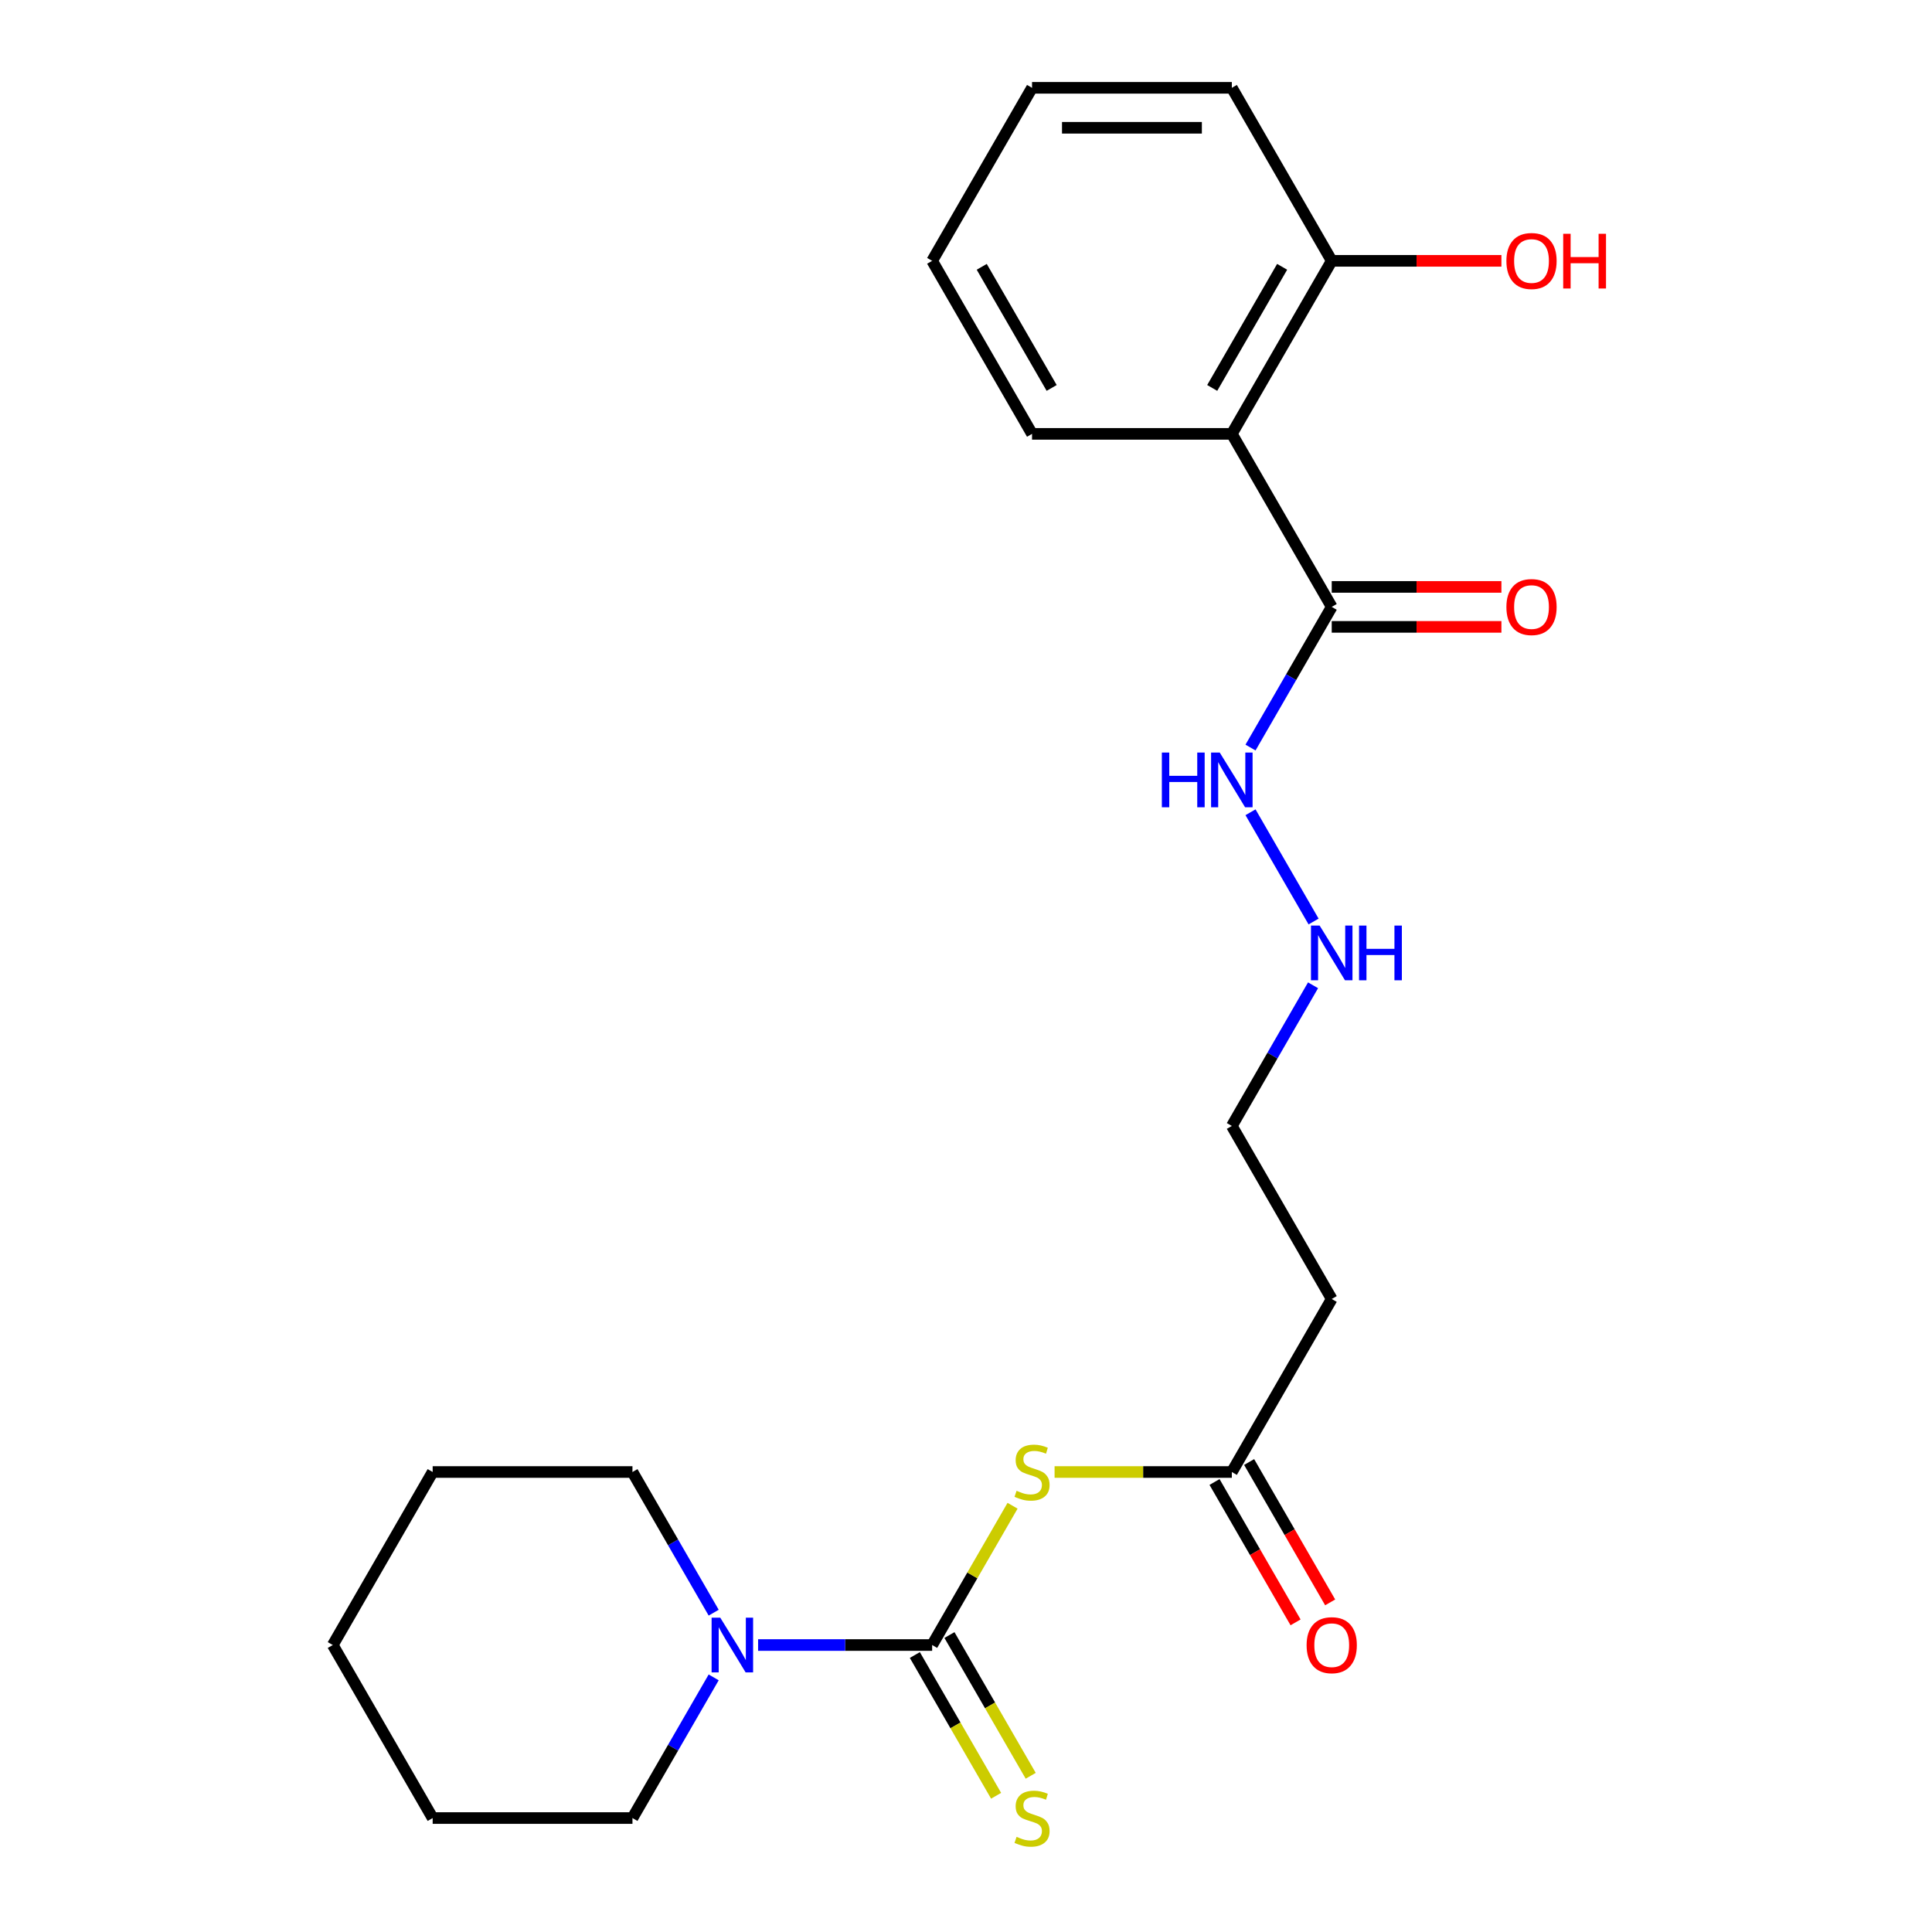 <?xml version='1.0' encoding='iso-8859-1'?>
<svg version='1.1' baseProfile='full'
              xmlns='http://www.w3.org/2000/svg'
                      xmlns:rdkit='http://www.rdkit.org/xml'
                      xmlns:xlink='http://www.w3.org/1999/xlink'
                  xml:space='preserve'
width='1000px' height='1000px' viewBox='0 0 1000 1000'>
<!-- END OF HEADER -->
<rect style='opacity:1.0;fill:#FFFFFF;stroke:none' width='1000' height='1000' x='0' y='0'> </rect>
<path class='bond-0' d='M 482.477,851.464 L 503.288,815.419' style='fill:none;fill-rule:evenodd;stroke:#000000;stroke-width:6px;stroke-linecap:butt;stroke-linejoin:miter;stroke-opacity:1' />
<path class='bond-0' d='M 503.288,815.419 L 524.099,779.373' style='fill:none;fill-rule:evenodd;stroke:#CCCC00;stroke-width:6px;stroke-linecap:butt;stroke-linejoin:miter;stroke-opacity:1' />
<path class='bond-2' d='M 482.477,851.464 L 437.434,851.464' style='fill:none;fill-rule:evenodd;stroke:#000000;stroke-width:6px;stroke-linecap:butt;stroke-linejoin:miter;stroke-opacity:1' />
<path class='bond-2' d='M 437.434,851.464 L 392.391,851.464' style='fill:none;fill-rule:evenodd;stroke:#0000FF;stroke-width:6px;stroke-linecap:butt;stroke-linejoin:miter;stroke-opacity:1' />
<path class='bond-5' d='M 473.521,856.635 L 494.551,893.061' style='fill:none;fill-rule:evenodd;stroke:#000000;stroke-width:6px;stroke-linecap:butt;stroke-linejoin:miter;stroke-opacity:1' />
<path class='bond-5' d='M 494.551,893.061 L 515.582,929.486' style='fill:none;fill-rule:evenodd;stroke:#CCCC00;stroke-width:6px;stroke-linecap:butt;stroke-linejoin:miter;stroke-opacity:1' />
<path class='bond-5' d='M 491.432,846.294 L 512.463,882.72' style='fill:none;fill-rule:evenodd;stroke:#000000;stroke-width:6px;stroke-linecap:butt;stroke-linejoin:miter;stroke-opacity:1' />
<path class='bond-5' d='M 512.463,882.72 L 533.493,919.145' style='fill:none;fill-rule:evenodd;stroke:#CCCC00;stroke-width:6px;stroke-linecap:butt;stroke-linejoin:miter;stroke-opacity:1' />
<path class='bond-4' d='M 545.847,761.908 L 591.72,761.908' style='fill:none;fill-rule:evenodd;stroke:#CCCC00;stroke-width:6px;stroke-linecap:butt;stroke-linejoin:miter;stroke-opacity:1' />
<path class='bond-4' d='M 591.72,761.908 L 637.593,761.908' style='fill:none;fill-rule:evenodd;stroke:#000000;stroke-width:6px;stroke-linecap:butt;stroke-linejoin:miter;stroke-opacity:1' />
<path class='bond-1' d='M 637.593,224.568 L 689.299,314.125' style='fill:none;fill-rule:evenodd;stroke:#000000;stroke-width:6px;stroke-linecap:butt;stroke-linejoin:miter;stroke-opacity:1' />
<path class='bond-6' d='M 637.593,224.568 L 689.299,135.011' style='fill:none;fill-rule:evenodd;stroke:#000000;stroke-width:6px;stroke-linecap:butt;stroke-linejoin:miter;stroke-opacity:1' />
<path class='bond-6' d='M 627.438,200.793 L 663.632,138.104' style='fill:none;fill-rule:evenodd;stroke:#000000;stroke-width:6px;stroke-linecap:butt;stroke-linejoin:miter;stroke-opacity:1' />
<path class='bond-13' d='M 637.593,224.568 L 534.182,224.568' style='fill:none;fill-rule:evenodd;stroke:#000000;stroke-width:6px;stroke-linecap:butt;stroke-linejoin:miter;stroke-opacity:1' />
<path class='bond-14' d='M 369.398,834.719 L 348.379,798.314' style='fill:none;fill-rule:evenodd;stroke:#0000FF;stroke-width:6px;stroke-linecap:butt;stroke-linejoin:miter;stroke-opacity:1' />
<path class='bond-14' d='M 348.379,798.314 L 327.36,761.908' style='fill:none;fill-rule:evenodd;stroke:#000000;stroke-width:6px;stroke-linecap:butt;stroke-linejoin:miter;stroke-opacity:1' />
<path class='bond-15' d='M 369.398,868.21 L 348.379,904.615' style='fill:none;fill-rule:evenodd;stroke:#0000FF;stroke-width:6px;stroke-linecap:butt;stroke-linejoin:miter;stroke-opacity:1' />
<path class='bond-15' d='M 348.379,904.615 L 327.36,941.021' style='fill:none;fill-rule:evenodd;stroke:#000000;stroke-width:6px;stroke-linecap:butt;stroke-linejoin:miter;stroke-opacity:1' />
<path class='bond-3' d='M 689.299,314.125 L 668.28,350.53' style='fill:none;fill-rule:evenodd;stroke:#000000;stroke-width:6px;stroke-linecap:butt;stroke-linejoin:miter;stroke-opacity:1' />
<path class='bond-3' d='M 668.28,350.53 L 647.261,386.936' style='fill:none;fill-rule:evenodd;stroke:#0000FF;stroke-width:6px;stroke-linecap:butt;stroke-linejoin:miter;stroke-opacity:1' />
<path class='bond-7' d='M 689.299,324.466 L 733.212,324.466' style='fill:none;fill-rule:evenodd;stroke:#000000;stroke-width:6px;stroke-linecap:butt;stroke-linejoin:miter;stroke-opacity:1' />
<path class='bond-7' d='M 733.212,324.466 L 777.125,324.466' style='fill:none;fill-rule:evenodd;stroke:#FF0000;stroke-width:6px;stroke-linecap:butt;stroke-linejoin:miter;stroke-opacity:1' />
<path class='bond-7' d='M 689.299,303.783 L 733.212,303.783' style='fill:none;fill-rule:evenodd;stroke:#000000;stroke-width:6px;stroke-linecap:butt;stroke-linejoin:miter;stroke-opacity:1' />
<path class='bond-7' d='M 733.212,303.783 L 777.125,303.783' style='fill:none;fill-rule:evenodd;stroke:#FF0000;stroke-width:6px;stroke-linecap:butt;stroke-linejoin:miter;stroke-opacity:1' />
<path class='bond-8' d='M 637.593,761.908 L 689.299,672.351' style='fill:none;fill-rule:evenodd;stroke:#000000;stroke-width:6px;stroke-linecap:butt;stroke-linejoin:miter;stroke-opacity:1' />
<path class='bond-9' d='M 628.638,767.078 L 649.61,803.404' style='fill:none;fill-rule:evenodd;stroke:#000000;stroke-width:6px;stroke-linecap:butt;stroke-linejoin:miter;stroke-opacity:1' />
<path class='bond-9' d='M 649.61,803.404 L 670.583,839.73' style='fill:none;fill-rule:evenodd;stroke:#FF0000;stroke-width:6px;stroke-linecap:butt;stroke-linejoin:miter;stroke-opacity:1' />
<path class='bond-9' d='M 646.549,756.737 L 667.522,793.063' style='fill:none;fill-rule:evenodd;stroke:#000000;stroke-width:6px;stroke-linecap:butt;stroke-linejoin:miter;stroke-opacity:1' />
<path class='bond-9' d='M 667.522,793.063 L 688.494,829.389' style='fill:none;fill-rule:evenodd;stroke:#FF0000;stroke-width:6px;stroke-linecap:butt;stroke-linejoin:miter;stroke-opacity:1' />
<path class='bond-12' d='M 689.299,135.011 L 733.212,135.011' style='fill:none;fill-rule:evenodd;stroke:#000000;stroke-width:6px;stroke-linecap:butt;stroke-linejoin:miter;stroke-opacity:1' />
<path class='bond-12' d='M 733.212,135.011 L 777.125,135.011' style='fill:none;fill-rule:evenodd;stroke:#FF0000;stroke-width:6px;stroke-linecap:butt;stroke-linejoin:miter;stroke-opacity:1' />
<path class='bond-17' d='M 689.299,135.011 L 637.593,45.455' style='fill:none;fill-rule:evenodd;stroke:#000000;stroke-width:6px;stroke-linecap:butt;stroke-linejoin:miter;stroke-opacity:1' />
<path class='bond-16' d='M 689.299,672.351 L 637.593,582.794' style='fill:none;fill-rule:evenodd;stroke:#000000;stroke-width:6px;stroke-linecap:butt;stroke-linejoin:miter;stroke-opacity:1' />
<path class='bond-10' d='M 647.261,420.426 L 679.91,476.976' style='fill:none;fill-rule:evenodd;stroke:#0000FF;stroke-width:6px;stroke-linecap:butt;stroke-linejoin:miter;stroke-opacity:1' />
<path class='bond-11' d='M 679.631,509.983 L 658.612,546.389' style='fill:none;fill-rule:evenodd;stroke:#0000FF;stroke-width:6px;stroke-linecap:butt;stroke-linejoin:miter;stroke-opacity:1' />
<path class='bond-11' d='M 658.612,546.389 L 637.593,582.794' style='fill:none;fill-rule:evenodd;stroke:#000000;stroke-width:6px;stroke-linecap:butt;stroke-linejoin:miter;stroke-opacity:1' />
<path class='bond-18' d='M 534.182,224.568 L 482.477,135.011' style='fill:none;fill-rule:evenodd;stroke:#000000;stroke-width:6px;stroke-linecap:butt;stroke-linejoin:miter;stroke-opacity:1' />
<path class='bond-18' d='M 544.338,200.793 L 508.144,138.104' style='fill:none;fill-rule:evenodd;stroke:#000000;stroke-width:6px;stroke-linecap:butt;stroke-linejoin:miter;stroke-opacity:1' />
<path class='bond-20' d='M 327.36,761.908 L 223.949,761.908' style='fill:none;fill-rule:evenodd;stroke:#000000;stroke-width:6px;stroke-linecap:butt;stroke-linejoin:miter;stroke-opacity:1' />
<path class='bond-19' d='M 327.36,941.021 L 223.949,941.021' style='fill:none;fill-rule:evenodd;stroke:#000000;stroke-width:6px;stroke-linecap:butt;stroke-linejoin:miter;stroke-opacity:1' />
<path class='bond-24' d='M 637.593,45.455 L 534.182,45.455' style='fill:none;fill-rule:evenodd;stroke:#000000;stroke-width:6px;stroke-linecap:butt;stroke-linejoin:miter;stroke-opacity:1' />
<path class='bond-24' d='M 622.082,66.137 L 549.694,66.137' style='fill:none;fill-rule:evenodd;stroke:#000000;stroke-width:6px;stroke-linecap:butt;stroke-linejoin:miter;stroke-opacity:1' />
<path class='bond-21' d='M 482.477,135.011 L 534.182,45.455' style='fill:none;fill-rule:evenodd;stroke:#000000;stroke-width:6px;stroke-linecap:butt;stroke-linejoin:miter;stroke-opacity:1' />
<path class='bond-22' d='M 223.949,941.021 L 172.243,851.464' style='fill:none;fill-rule:evenodd;stroke:#000000;stroke-width:6px;stroke-linecap:butt;stroke-linejoin:miter;stroke-opacity:1' />
<path class='bond-23' d='M 223.949,761.908 L 172.243,851.464' style='fill:none;fill-rule:evenodd;stroke:#000000;stroke-width:6px;stroke-linecap:butt;stroke-linejoin:miter;stroke-opacity:1' />
<path  class='atom-1' d='M 526.182 771.628
Q 526.502 771.748, 527.822 772.308
Q 529.142 772.868, 530.582 773.228
Q 532.062 773.548, 533.502 773.548
Q 536.182 773.548, 537.742 772.268
Q 539.302 770.948, 539.302 768.668
Q 539.302 767.108, 538.502 766.148
Q 537.742 765.188, 536.542 764.668
Q 535.342 764.148, 533.342 763.548
Q 530.822 762.788, 529.302 762.068
Q 527.822 761.348, 526.742 759.828
Q 525.702 758.308, 525.702 755.748
Q 525.702 752.188, 528.102 749.988
Q 530.542 747.788, 535.342 747.788
Q 538.622 747.788, 542.342 749.348
L 541.422 752.428
Q 538.022 751.028, 535.462 751.028
Q 532.702 751.028, 531.182 752.188
Q 529.662 753.308, 529.702 755.268
Q 529.702 756.788, 530.462 757.708
Q 531.262 758.628, 532.382 759.148
Q 533.542 759.668, 535.462 760.268
Q 538.022 761.068, 539.542 761.868
Q 541.062 762.668, 542.142 764.308
Q 543.262 765.908, 543.262 768.668
Q 543.262 772.588, 540.622 774.708
Q 538.022 776.788, 533.662 776.788
Q 531.142 776.788, 529.222 776.228
Q 527.342 775.708, 525.102 774.788
L 526.182 771.628
' fill='#CCCC00'/>
<path  class='atom-3' d='M 372.805 837.304
L 382.085 852.304
Q 383.005 853.784, 384.485 856.464
Q 385.965 859.144, 386.045 859.304
L 386.045 837.304
L 389.805 837.304
L 389.805 865.624
L 385.925 865.624
L 375.965 849.224
Q 374.805 847.304, 373.565 845.104
Q 372.365 842.904, 372.005 842.224
L 372.005 865.624
L 368.325 865.624
L 368.325 837.304
L 372.805 837.304
' fill='#0000FF'/>
<path  class='atom-6' d='M 526.182 950.741
Q 526.502 950.861, 527.822 951.421
Q 529.142 951.981, 530.582 952.341
Q 532.062 952.661, 533.502 952.661
Q 536.182 952.661, 537.742 951.381
Q 539.302 950.061, 539.302 947.781
Q 539.302 946.221, 538.502 945.261
Q 537.742 944.301, 536.542 943.781
Q 535.342 943.261, 533.342 942.661
Q 530.822 941.901, 529.302 941.181
Q 527.822 940.461, 526.742 938.941
Q 525.702 937.421, 525.702 934.861
Q 525.702 931.301, 528.102 929.101
Q 530.542 926.901, 535.342 926.901
Q 538.622 926.901, 542.342 928.461
L 541.422 931.541
Q 538.022 930.141, 535.462 930.141
Q 532.702 930.141, 531.182 931.301
Q 529.662 932.421, 529.702 934.381
Q 529.702 935.901, 530.462 936.821
Q 531.262 937.741, 532.382 938.261
Q 533.542 938.781, 535.462 939.381
Q 538.022 940.181, 539.542 940.981
Q 541.062 941.781, 542.142 943.421
Q 543.262 945.021, 543.262 947.781
Q 543.262 951.701, 540.622 953.821
Q 538.022 955.901, 533.662 955.901
Q 531.142 955.901, 529.222 955.341
Q 527.342 954.821, 525.102 953.901
L 526.182 950.741
' fill='#CCCC00'/>
<path  class='atom-8' d='M 779.71 314.205
Q 779.71 307.405, 783.07 303.605
Q 786.43 299.805, 792.71 299.805
Q 798.99 299.805, 802.35 303.605
Q 805.71 307.405, 805.71 314.205
Q 805.71 321.085, 802.31 325.005
Q 798.91 328.885, 792.71 328.885
Q 786.47 328.885, 783.07 325.005
Q 779.71 321.125, 779.71 314.205
M 792.71 325.685
Q 797.03 325.685, 799.35 322.805
Q 801.71 319.885, 801.71 314.205
Q 801.71 308.645, 799.35 305.845
Q 797.03 303.005, 792.71 303.005
Q 788.39 303.005, 786.03 305.805
Q 783.71 308.605, 783.71 314.205
Q 783.71 319.925, 786.03 322.805
Q 788.39 325.685, 792.71 325.685
' fill='#FF0000'/>
<path  class='atom-10' d='M 676.299 851.544
Q 676.299 844.744, 679.659 840.944
Q 683.019 837.144, 689.299 837.144
Q 695.579 837.144, 698.939 840.944
Q 702.299 844.744, 702.299 851.544
Q 702.299 858.424, 698.899 862.344
Q 695.499 866.224, 689.299 866.224
Q 683.059 866.224, 679.659 862.344
Q 676.299 858.464, 676.299 851.544
M 689.299 863.024
Q 693.619 863.024, 695.939 860.144
Q 698.299 857.224, 698.299 851.544
Q 698.299 845.984, 695.939 843.184
Q 693.619 840.344, 689.299 840.344
Q 684.979 840.344, 682.619 843.144
Q 680.299 845.944, 680.299 851.544
Q 680.299 857.264, 682.619 860.144
Q 684.979 863.024, 689.299 863.024
' fill='#FF0000'/>
<path  class='atom-11' d='M 601.373 389.521
L 605.213 389.521
L 605.213 401.561
L 619.693 401.561
L 619.693 389.521
L 623.533 389.521
L 623.533 417.841
L 619.693 417.841
L 619.693 404.761
L 605.213 404.761
L 605.213 417.841
L 601.373 417.841
L 601.373 389.521
' fill='#0000FF'/>
<path  class='atom-11' d='M 631.333 389.521
L 640.613 404.521
Q 641.533 406.001, 643.013 408.681
Q 644.493 411.361, 644.573 411.521
L 644.573 389.521
L 648.333 389.521
L 648.333 417.841
L 644.453 417.841
L 634.493 401.441
Q 633.333 399.521, 632.093 397.321
Q 630.893 395.121, 630.533 394.441
L 630.533 417.841
L 626.853 417.841
L 626.853 389.521
L 631.333 389.521
' fill='#0000FF'/>
<path  class='atom-12' d='M 683.039 479.078
L 692.319 494.078
Q 693.239 495.558, 694.719 498.238
Q 696.199 500.918, 696.279 501.078
L 696.279 479.078
L 700.039 479.078
L 700.039 507.398
L 696.159 507.398
L 686.199 490.998
Q 685.039 489.078, 683.799 486.878
Q 682.599 484.678, 682.239 483.998
L 682.239 507.398
L 678.559 507.398
L 678.559 479.078
L 683.039 479.078
' fill='#0000FF'/>
<path  class='atom-12' d='M 703.439 479.078
L 707.279 479.078
L 707.279 491.118
L 721.759 491.118
L 721.759 479.078
L 725.599 479.078
L 725.599 507.398
L 721.759 507.398
L 721.759 494.318
L 707.279 494.318
L 707.279 507.398
L 703.439 507.398
L 703.439 479.078
' fill='#0000FF'/>
<path  class='atom-13' d='M 779.71 135.091
Q 779.71 128.291, 783.07 124.491
Q 786.43 120.691, 792.71 120.691
Q 798.99 120.691, 802.35 124.491
Q 805.71 128.291, 805.71 135.091
Q 805.71 141.971, 802.31 145.891
Q 798.91 149.771, 792.71 149.771
Q 786.47 149.771, 783.07 145.891
Q 779.71 142.011, 779.71 135.091
M 792.71 146.571
Q 797.03 146.571, 799.35 143.691
Q 801.71 140.771, 801.71 135.091
Q 801.71 129.531, 799.35 126.731
Q 797.03 123.891, 792.71 123.891
Q 788.39 123.891, 786.03 126.691
Q 783.71 129.491, 783.71 135.091
Q 783.71 140.811, 786.03 143.691
Q 788.39 146.571, 792.71 146.571
' fill='#FF0000'/>
<path  class='atom-13' d='M 809.11 121.011
L 812.95 121.011
L 812.95 133.051
L 827.43 133.051
L 827.43 121.011
L 831.27 121.011
L 831.27 149.331
L 827.43 149.331
L 827.43 136.251
L 812.95 136.251
L 812.95 149.331
L 809.11 149.331
L 809.11 121.011
' fill='#FF0000'/>
</svg>

